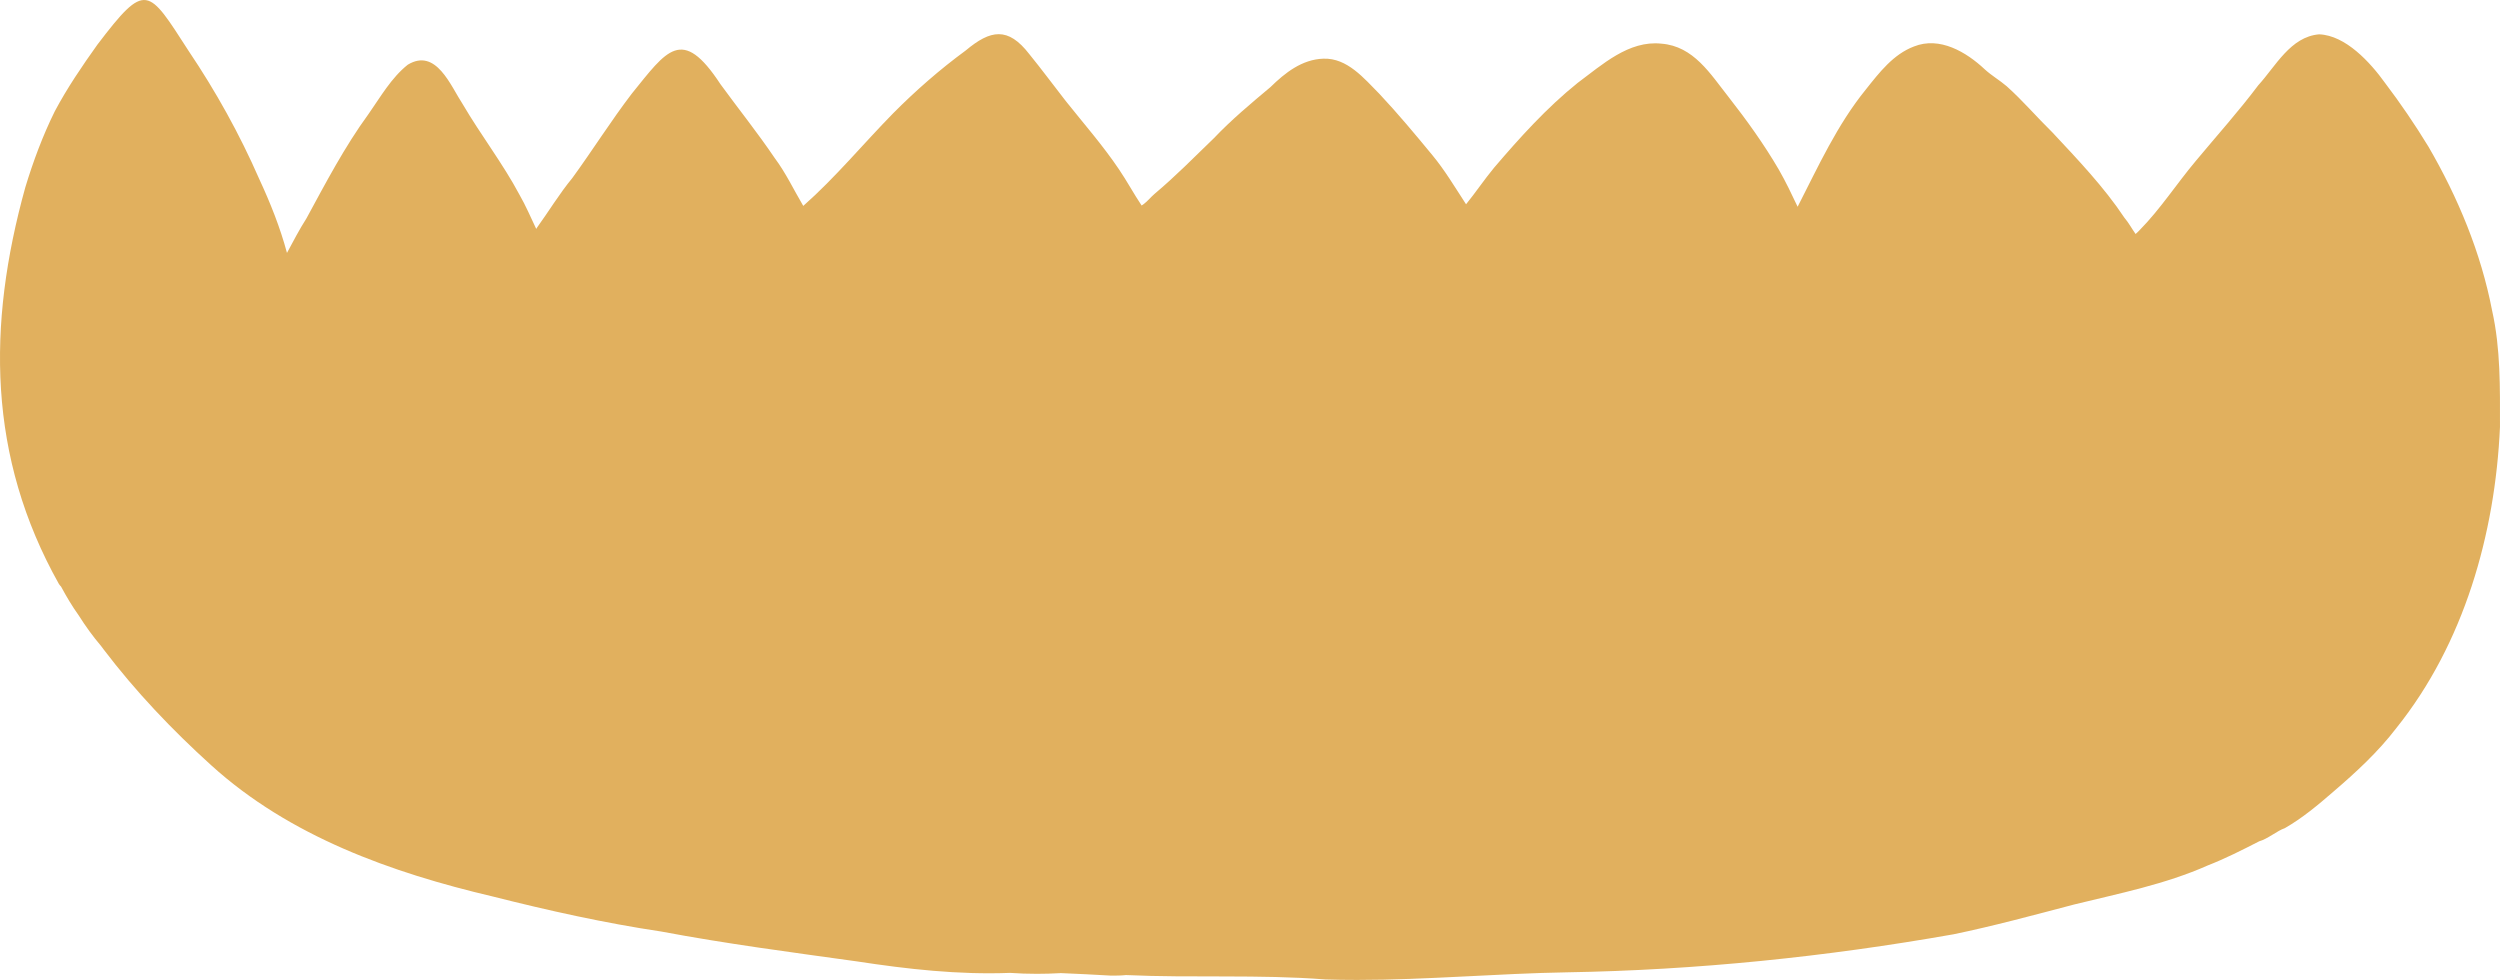 <?xml version="1.0" encoding="UTF-8"?> <svg xmlns="http://www.w3.org/2000/svg" xmlns:xlink="http://www.w3.org/1999/xlink" version="1.1" id="Layer_1" x="0px" y="0px" viewBox="0 0 991.99 388.83" style="enable-background:new 0 0 991.99 388.83;" xml:space="preserve"> <style type="text/css"> .st0{fill:#254C19;} .st1{fill:#CDCF62;} .st2{fill:#9FA049;} .st3{fill:#F0CD5E;} .st4{fill:#E1B05E;} .st5{fill:#9C8DB5;} .st6{fill:#D88899;} .st7{fill:#F4D3DB;} .st8{fill:#FFFFFF;} .st9{fill:#93B6BA;} .st10{fill:#BAD3D7;} .st11{fill:#BDD5D9;} .st12{fill:#D36C53;} .st13{fill:#F1CD5E;} .st14{fill:#BCD5D9;} .st15{fill:#EEB4C1;} .st16{fill:#9D8EB5;} </style> <path class="st4" d="M988.85,123.2c3.41,15.17,3.14,30.82,3.13,46.28c-1.92,42.42-14.27,85.88-41.06,119.34 c-7.26,9.52-16.1,17.65-25.16,25.41c-6.04,5.24-12.24,10.42-19.15,14.38c-3.02,1-6.8,4.3-10.24,5.24c-0.04,0.02-0.08,0.05-0.13,0.08 c-6.6,3.38-13.36,6.8-20.23,9.48c-16.89,7.5-35.18,11.1-53.04,15.5c-15.88,4.16-31.78,8.5-47.86,11.82 c-50.54,8.93-101.91,14.21-153.23,15.08c-27.8,0.47-55.59,3.02-83.39,3.02c-4.19,0-8.38-0.06-12.57-0.19 c-26.25-2.05-52.91-0.53-79.23-1.74c-0.06,0.01-0.1,0.03-0.16,0.03c-1.95,0.2-3.91,0.2-5.86,0.18h-0.05 c-6.6-0.38-13.2-0.72-19.81-0.99c-0.07,0.01-0.15,0.02-0.22,0.03c-3.06,0.17-6.12,0.26-9.18,0.26c-3.54,0-7.08-0.12-10.62-0.37 c-20.42,0.79-40.69-1.48-60.83-4.57c-25.93-3.61-51.89-7-77.62-11.85c-22.53-3.37-44.75-8.32-66.83-13.9 c-40.22-9.46-80.66-23.88-111.71-52.08c-15.52-14.04-30.02-29.29-42.68-45.96c-0.35-0.46-0.69-0.92-1.03-1.38 c-3.24-3.81-6.18-7.88-8.82-12.07c-2.62-3.65-4.91-7.52-7.04-11.48c-0.3-0.29-0.58-0.63-0.84-1.02 C-4.92,181.29-5.14,129.04,10.03,74.38c3.14-10.35,6.93-20.56,11.73-30.26c4.91-9.22,10.81-17.9,16.88-26.4 C57.97-7.69,58.67-4.8,74.84,20.2C85.66,36.28,95.08,53.23,102.85,71c4.4,9.47,8.31,19.25,11.02,29.35 c2.49-4.62,4.91-9.29,7.74-13.72c7.66-14.1,15.12-28.38,24.61-41.38c4.75-6.77,9.05-14.38,15.58-19.58 c11.27-6.8,16.99,8.39,21.9,15.83c7.03,11.99,15.89,23.5,22.36,35.65c2.54,4.41,4.54,9.09,6.71,13.68c0.09-0.15,0.18-0.29,0.26-0.44 c4.73-6.55,8.93-13.52,14.07-19.76c8.04-11.03,15.29-22.61,23.58-33.46c13.91-17.15,19.89-27.12,35.21-3.74 c7.14,9.8,14.7,19.21,21.48,29.24c4.45,5.94,7.6,12.69,11.36,19.03c12.8-11.3,23.71-24.56,35.66-36.74 c8.94-9.01,18.55-17.41,28.79-24.92c9.87-8.27,16.8-9.49,25.24,1.43c4.96,6.09,9.62,12.41,14.45,18.6 c7.13,8.95,14.72,17.6,21.12,27.1c3.18,4.68,5.85,9.68,9,14.38c0.25-0.17,0.49-0.34,0.73-0.5c1.63-1.2,2.87-2.82,4.41-4.13 c8.46-7.12,15.67-14.49,23.55-22.1c6.95-7.31,14.7-13.79,22.43-20.26c5.77-5.67,12.56-11.03,21.03-11.28 c9.46-0.33,16.13,7.85,22.22,13.99c7.33,7.81,14.19,16.04,21,24.3c4.91,5.93,8.83,12.54,13.03,18.97c0.11,0.17,0.22,0.34,0.33,0.51 c3.83-4.72,7.22-9.78,11.09-14.47C603,54.66,613.77,42.71,626,32.9c9.7-7.18,20.27-16.95,33.2-15.58 c12.86,0.99,19.45,12.03,26.69,21.17c7.19,9.19,14.05,18.73,19.94,28.82c2.74,4.78,5.11,9.75,7.46,14.73 c8.2-16.02,15.67-32.51,27.09-46.56c5.3-6.66,10.86-13.94,19.08-17.04c10.21-4.08,20.77,2.21,28.08,9.07 c2.7,2.49,5.91,4.31,8.69,6.7c6.42,5.74,12,12.32,18.15,18.33c9.98,10.68,20.46,21.66,28.54,33.81c1.72,2.02,2.95,4.35,4.47,6.5 c0.54-0.48,1.07-0.96,1.54-1.47c8.35-8.48,14.76-18.5,22.39-27.57c8.29-9.97,16.97-19.62,24.76-29.99 c6.94-7.6,12.78-19.24,24.13-20.2c10.53,0.39,20.35,11.19,26.12,19.23c6.18,8.15,11.94,16.61,17.26,25.34 C975.3,78.31,984.44,100.28,988.85,123.2z"></path> </svg> 